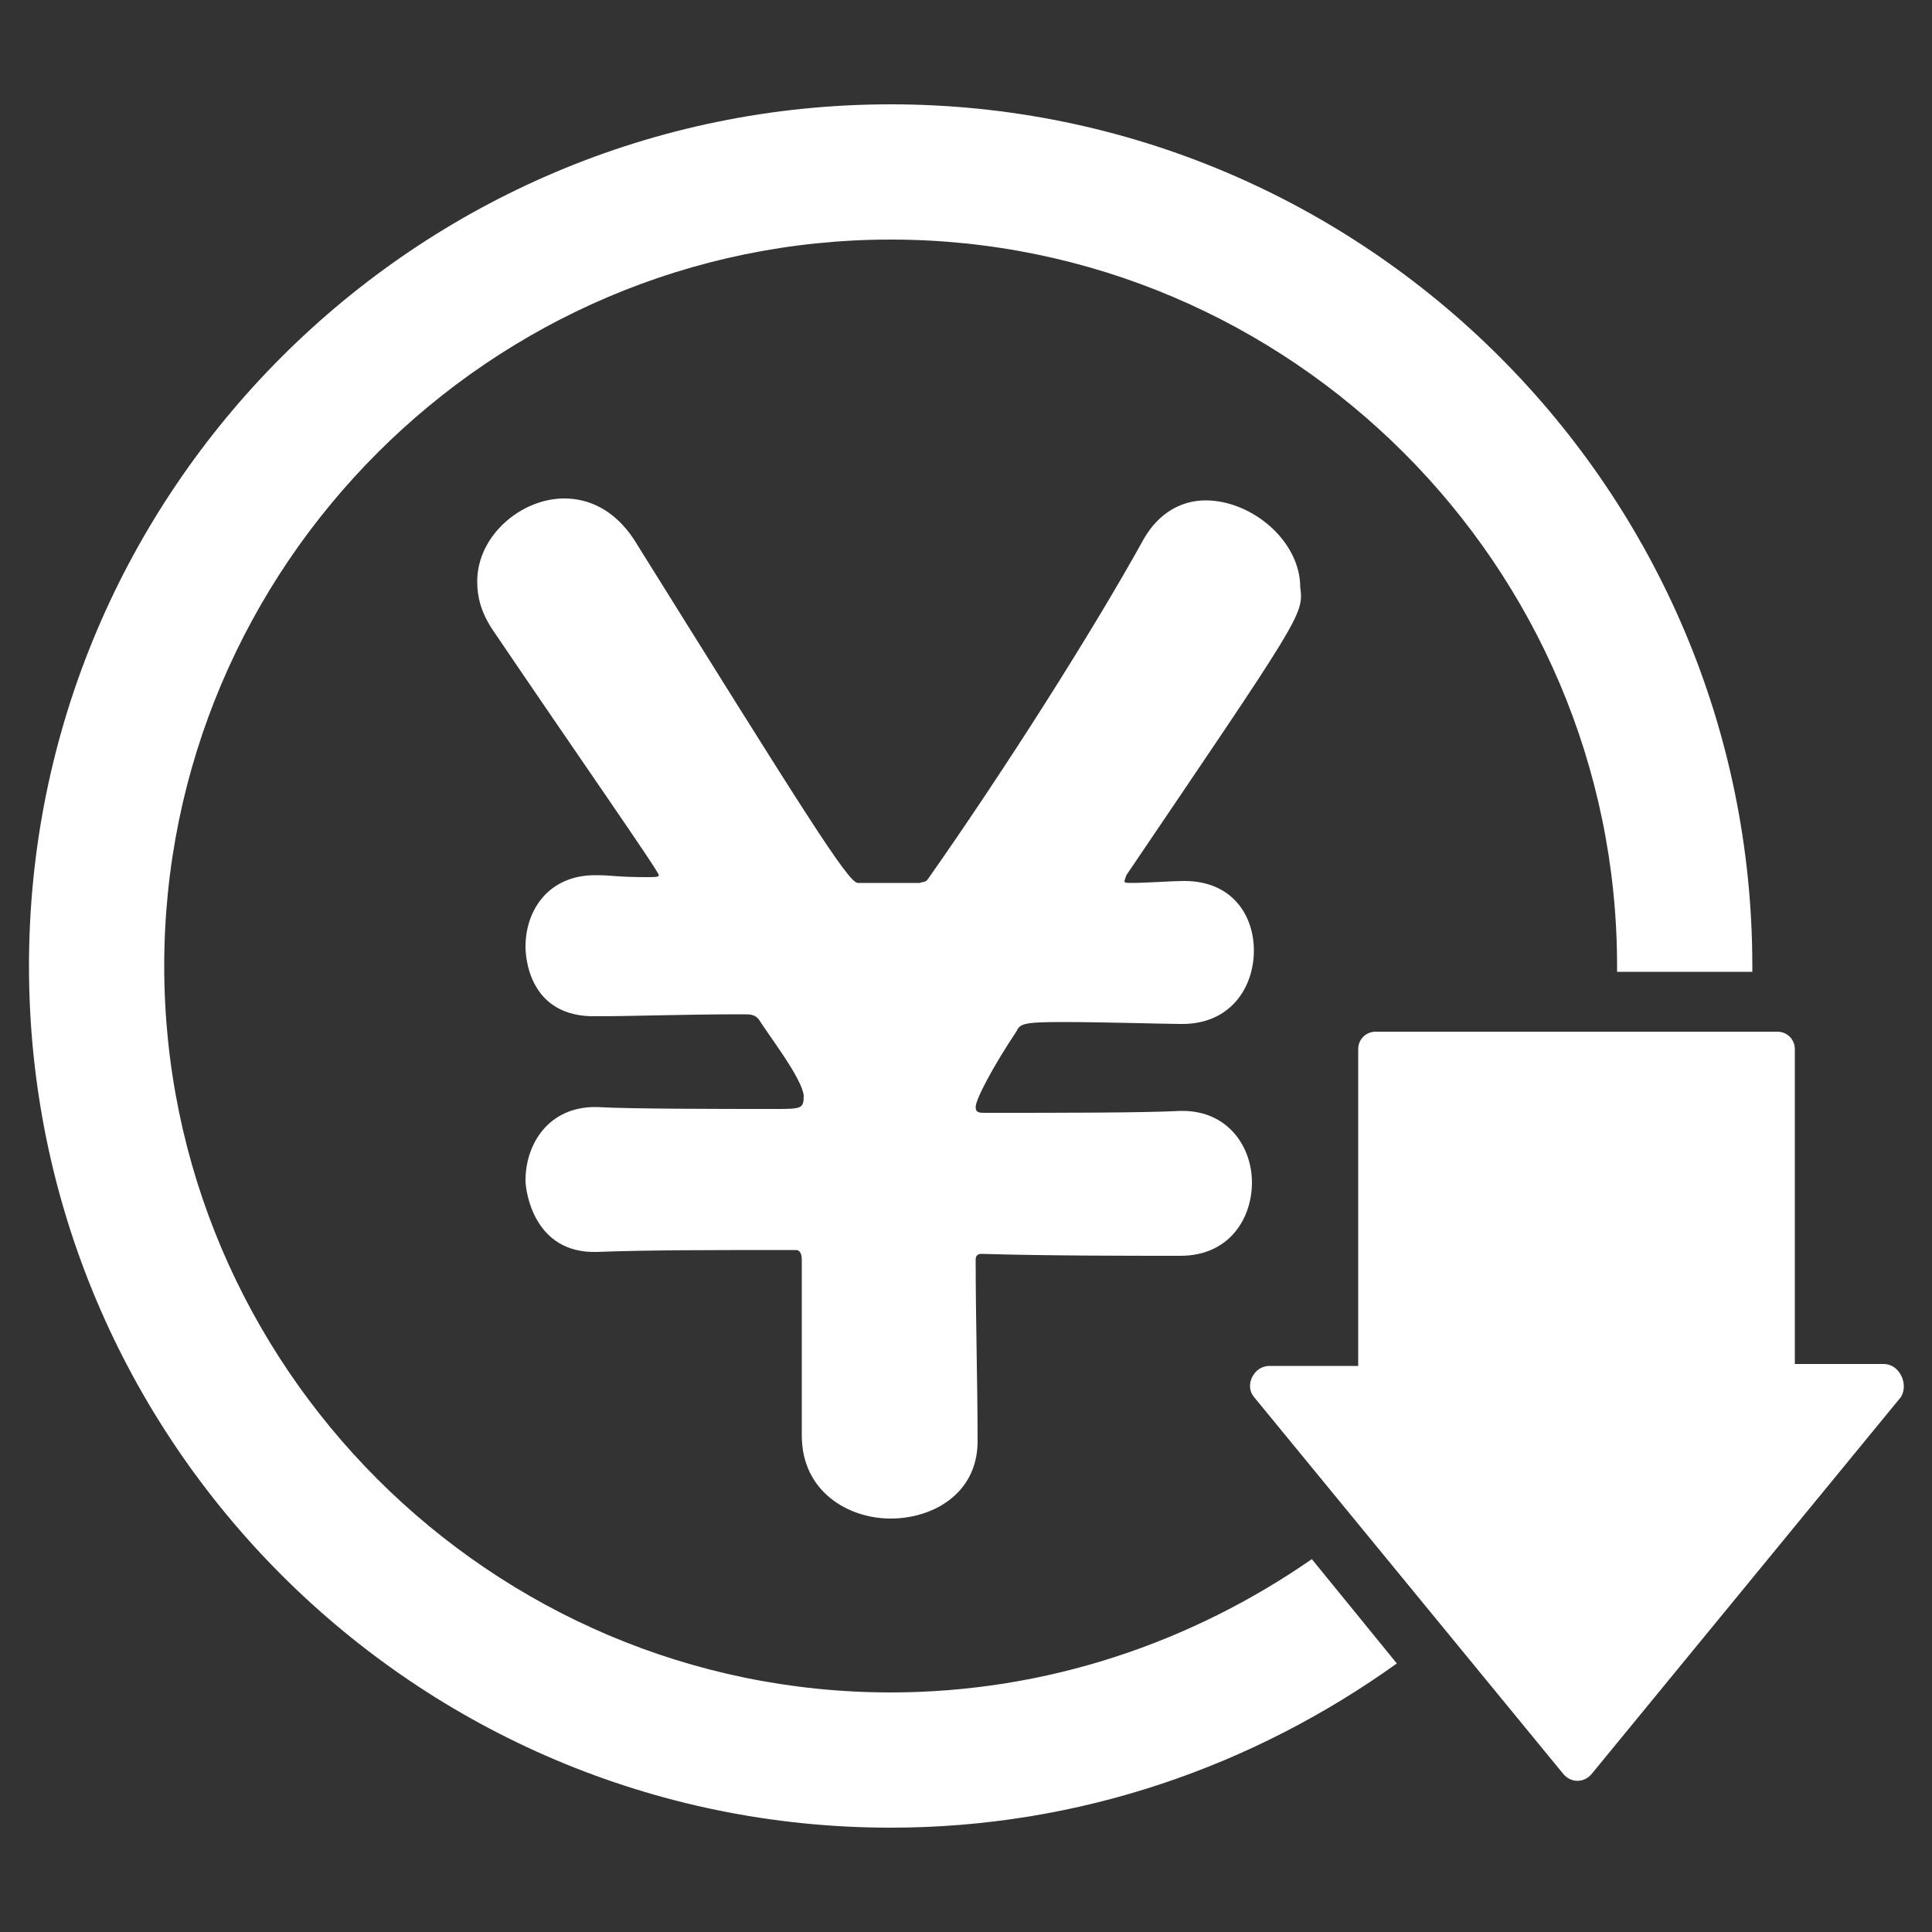 <?xml version="1.0" encoding="utf-8"?>
<!-- Generator: Adobe Illustrator 27.9.6, SVG Export Plug-In . SVG Version: 9.03 Build 54986)  -->
<svg version="1.1" id="レイヤー_1" xmlns="http://www.w3.org/2000/svg" xmlns:xlink="http://www.w3.org/1999/xlink" x="0px"
	 y="0px" viewBox="0 0 100 100" style="enable-background:new 0 0 100 100;" xml:space="preserve">
<rect x="0" y="0" width="100" height="100" fill="#333333" stroke="none"/>
<style type="text/css">
	.st0{fill:#FFFFFF;}
</style>
<path class="st0" d="M58.3,45.3l-0.1,0.3c0,0.1,0.1,0.1,0.4,0.1c0.7,0,2.1-0.1,2.6-0.1h0.1c2.5,0,3.6,1.8,3.6,3.6
	c0,1.9-1.2,3.8-3.7,3.8h-0.1c-0.7,0-4-0.1-6.1-0.1c-2.1,0-2.2,0.1-2.4,0.5c-1.2,1.8-2.1,3.5-2.1,3.9c0,0.3,0.2,0.3,0.5,0.3
	c3.9,0,8.2,0,10.1-0.1h0.1c2.4,0,3.6,1.9,3.6,3.7c0,1.9-1.2,3.8-3.7,3.8h-0.1c-2.6,0-6.8,0-10.2-0.1c-0.2,0-0.3,0.1-0.3,0.3
	c0,3.1,0.1,6.5,0.1,9.4c0,2.7-2.3,4-4.5,4s-4.6-1.4-4.6-4.3v-9.1c0-0.3-0.1-0.5-0.3-0.5c-4.4,0-7.7,0-10.3,0.1
	c-3.3,0.1-3.7-3.2-3.7-3.7c0-1.9,1.2-3.8,3.6-3.8h0.1c1.6,0.1,6.7,0.1,9.1,0.1c1.5,0,1.6,0,1.6-0.7c-0.1-0.9-1.8-3.1-2.3-3.9
	c-0.2-0.3-0.5-0.3-0.8-0.3c-3.3,0-5.5,0.1-7.6,0.1c-3.6,0.1-3.7-3.2-3.7-3.6c0-1.9,1.2-3.7,3.6-3.7h0.1c0.8,0,1,0.1,2.6,0.1
	c0.4,0,0.6,0,0.6-0.1c0-0.2-4.2-6.2-8.6-12.7c-0.6-0.9-0.8-1.7-0.8-2.5c0-2.4,2.3-4.3,4.5-4.3c1.3,0,2.6,0.6,3.6,2.1
	C41.6,42,43.9,45.7,44.4,45.7h3.2c0.3-0.1,0.3,0,0.5-0.3c4-5.7,8.5-12.8,11.1-17.5c0.8-1.4,2-2,3.2-2c2.4,0,4.9,2.1,4.9,4.5
	C67.5,31.8,67.3,32,58.3,45.3z M46.1,87.6C25.4,87.6,8.5,70.7,8.5,50c0-20.7,16.9-37.6,37.6-37.6c20.7,0,37.6,16.9,37.6,37.6
	c0,0.1,0,0.2,0,0.3h7c0-0.1,0-0.2,0-0.3c0-24.6-20-44.6-44.6-44.6S1.5,25.4,1.5,50s20,44.6,44.6,44.6c9.8,0,18.8-3.2,26.2-8.5
	l-4.4-5.4C61.7,85,54.2,87.6,46.1,87.6z M97.5,70.6h-4.6V54.3c0-0.5-0.4-0.9-0.9-0.9H71.2c-0.5,0-0.9,0.4-0.9,0.9v16.4h-4.6
	c-0.8,0-1.3,1-0.8,1.6l16,19.5c0.4,0.5,1.1,0.5,1.5,0l16-19.5C98.8,71.6,98.3,70.6,97.5,70.6z"/>
</svg>
